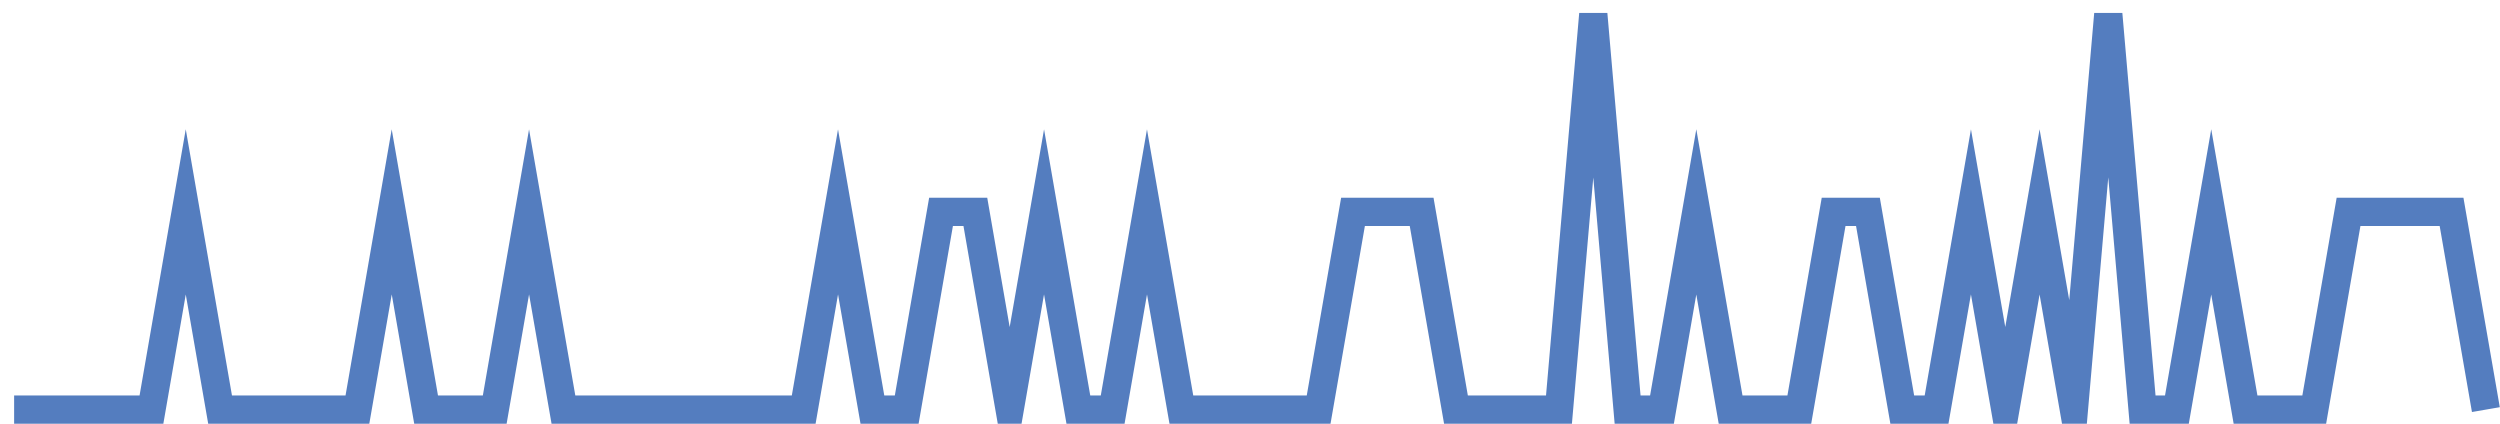 <?xml version="1.0" encoding="UTF-8"?>
<svg xmlns="http://www.w3.org/2000/svg" xmlns:xlink="http://www.w3.org/1999/xlink" width="177pt" height="30pt" viewBox="0 0 177 30" version="1.1">
<g id="surface11218871">
<path style="fill:none;stroke-width:2;stroke-linecap:butt;stroke-linejoin:miter;stroke:rgb(32.941%,49.02%,74.902%);stroke-opacity:1;stroke-miterlimit:10;" d="M 1 29 L 10.723 29 L 13.152 15 L 15.582 29 L 25.305 29 L 27.734 15 L 30.168 29 L 35.027 29 L 37.457 15 L 39.891 29 L 56.902 29 L 59.332 15 L 61.766 29 L 64.195 29 L 66.625 15 L 69.055 15 L 71.484 29 L 73.918 15 L 76.348 29 L 78.777 29 L 81.207 15 L 83.641 29 L 93.359 29 L 95.793 15 L 100.652 15 L 103.082 29 L 110.375 29 L 112.805 1 L 115.234 29 L 117.668 29 L 120.098 15 L 122.527 29 L 127.391 29 L 129.82 15 L 132.25 15 L 134.68 29 L 137.109 29 L 139.543 15 L 141.973 29 L 144.402 15 L 146.832 29 L 149.266 1 L 151.695 29 L 154.125 29 L 156.555 15 L 158.984 29 L 163.848 29 L 166.277 15 L 173.57 15 L 176 29 "/>
</g>
</svg>
